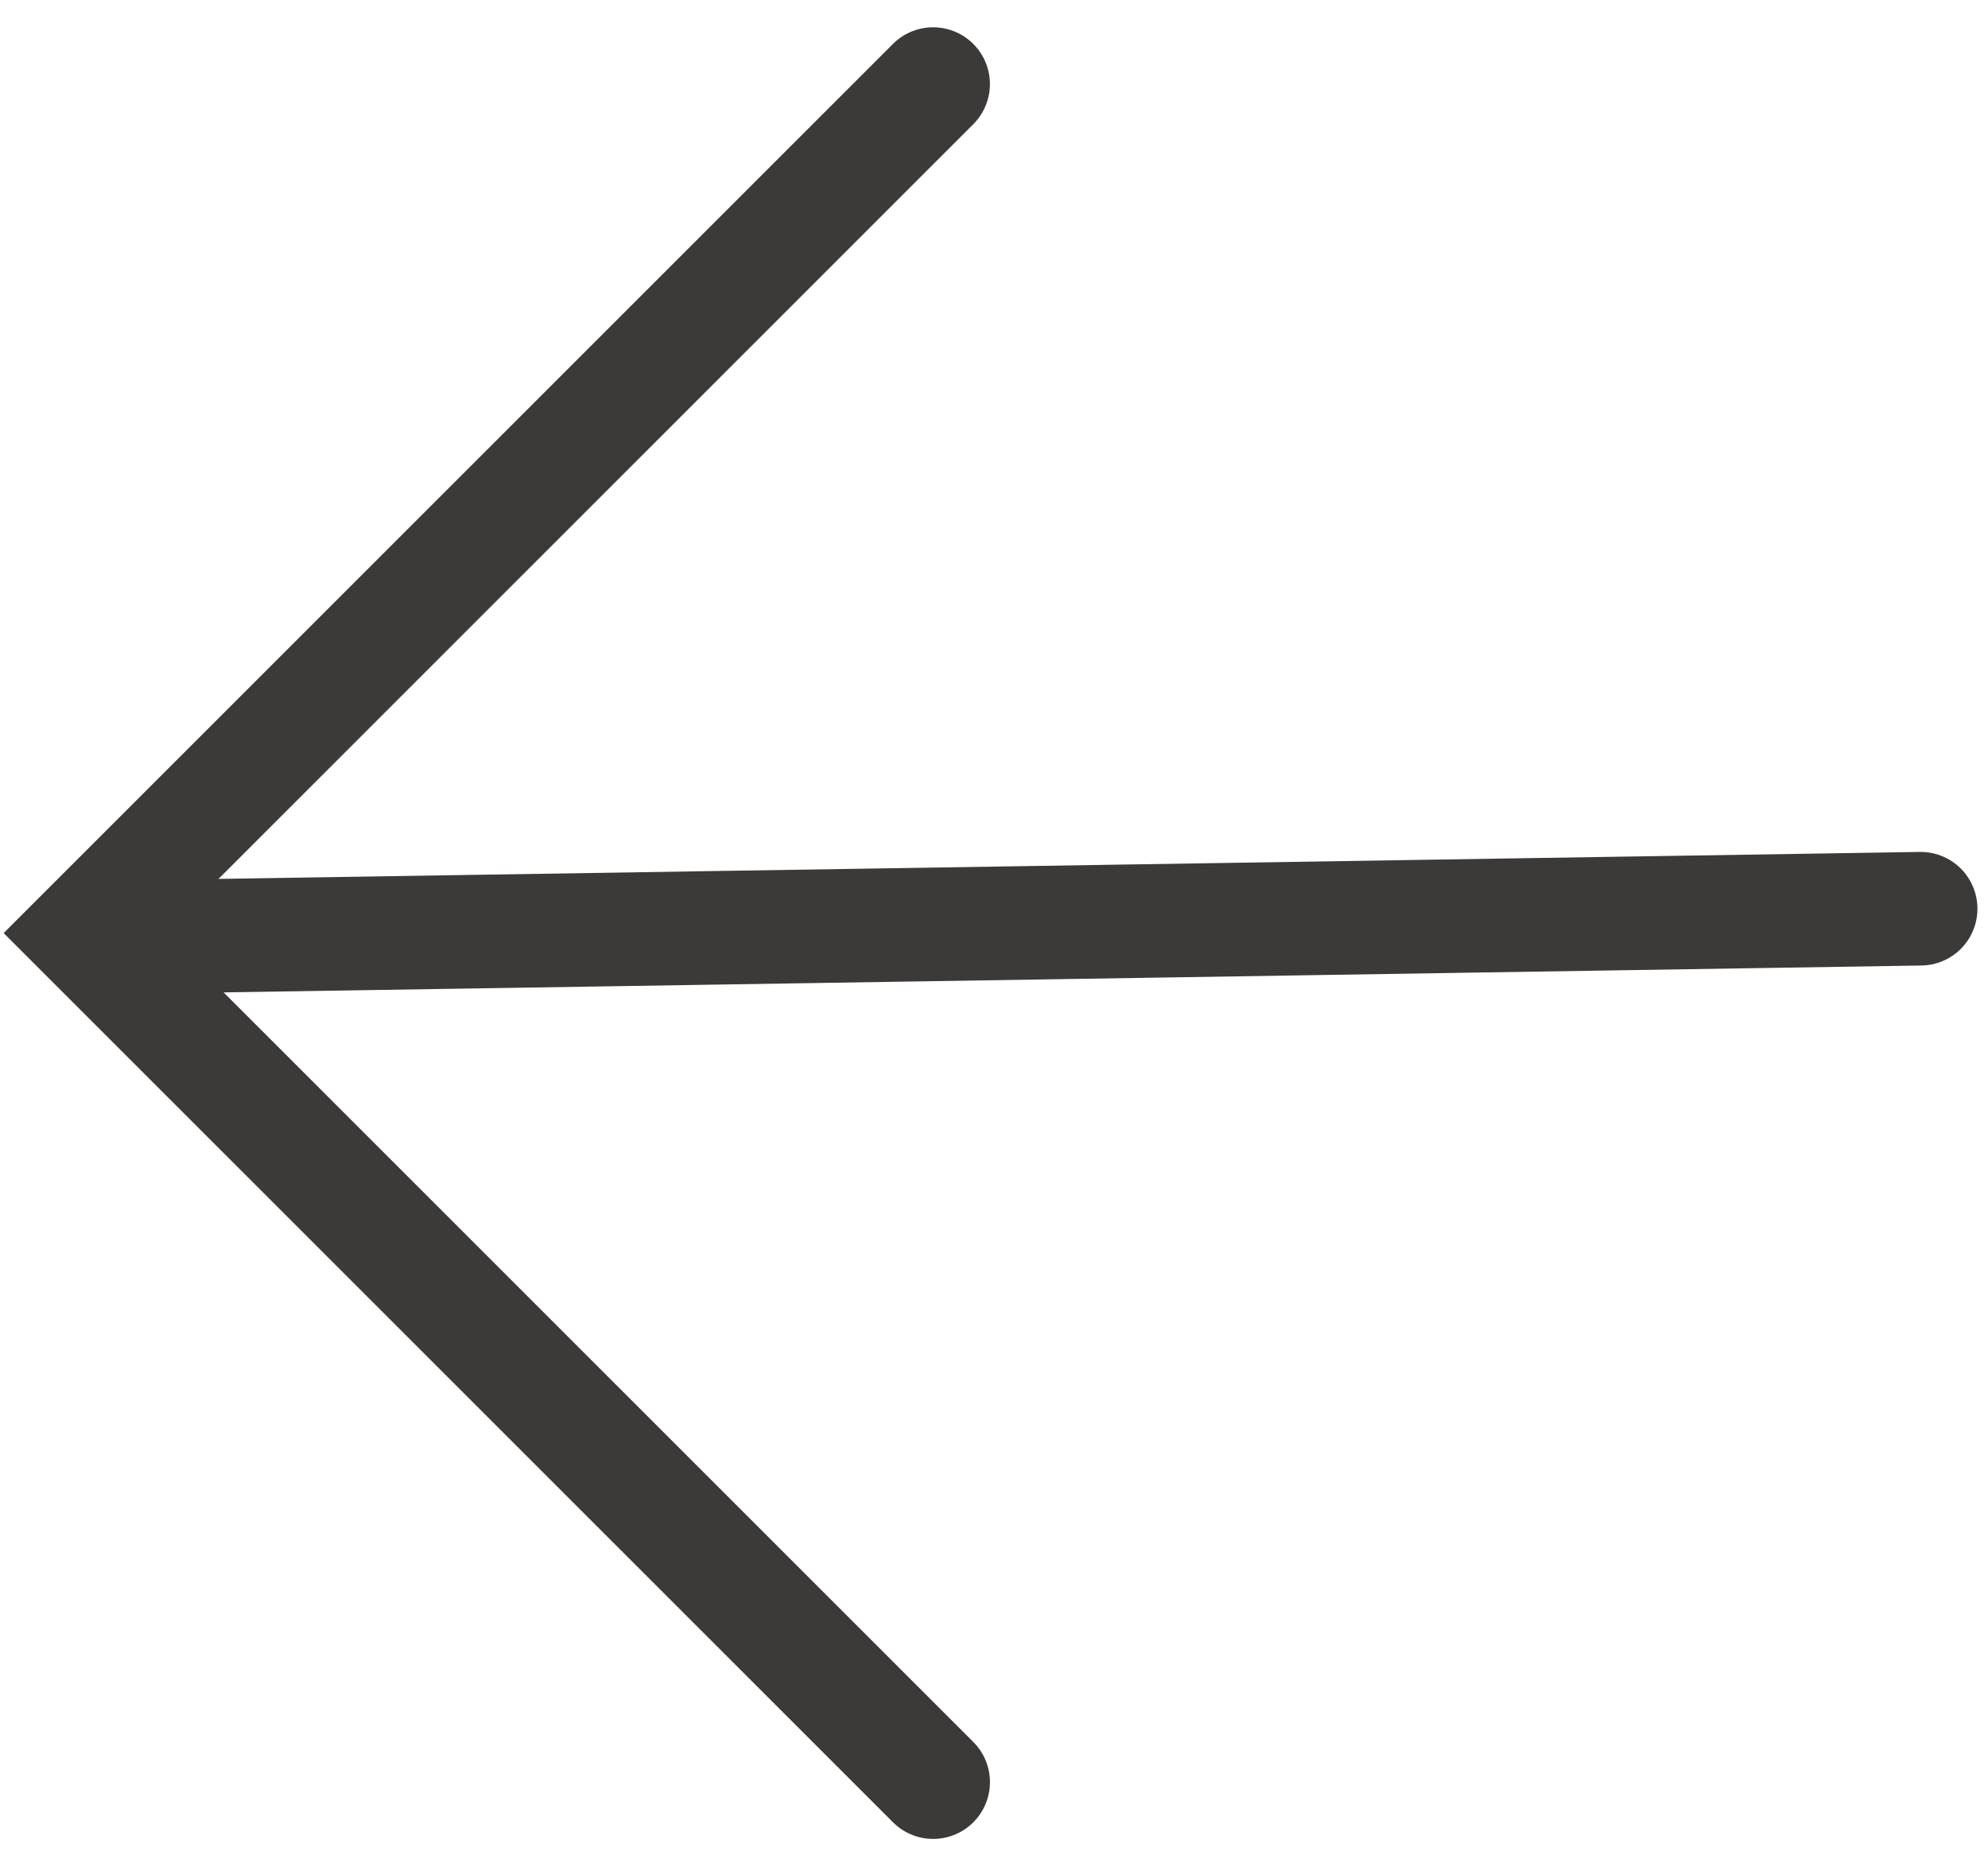 <?xml version="1.0" encoding="UTF-8"?>
<svg width="35px" height="33px" viewBox="0 0 35 33" version="1.1" xmlns="http://www.w3.org/2000/svg" xmlns:xlink="http://www.w3.org/1999/xlink">
    <title>Group 3@1.5x</title>
    <g id="Symbols" stroke="none" stroke-width="1" fill="none" fill-rule="evenodd" stroke-linecap="round">
        <g id="Group-Copy-2" transform="translate(-19, -20)" stroke="#3C3939" stroke-width="2">
            <g id="Group-2" transform="translate(0, -0)">
                <g id="Group-3" transform="translate(36.646, 36.429) rotate(-180) translate(-36.646, -36.429) translate(20.478, 21.478)">
                    <g id="Group" transform="translate(0, -0)">
                        <polyline id="Path-6" transform="translate(17.386, 14.95) rotate(-225) translate(-17.386, -14.95) " points="27.957 4.379 6.815 4.379 6.815 25.522"></polyline>
                        <line x1="31.552" y1="14.879" x2="0" y2="15.379" id="Path-2"></line>
                    </g>
                </g>
            </g>
        </g>
    </g>
</svg>